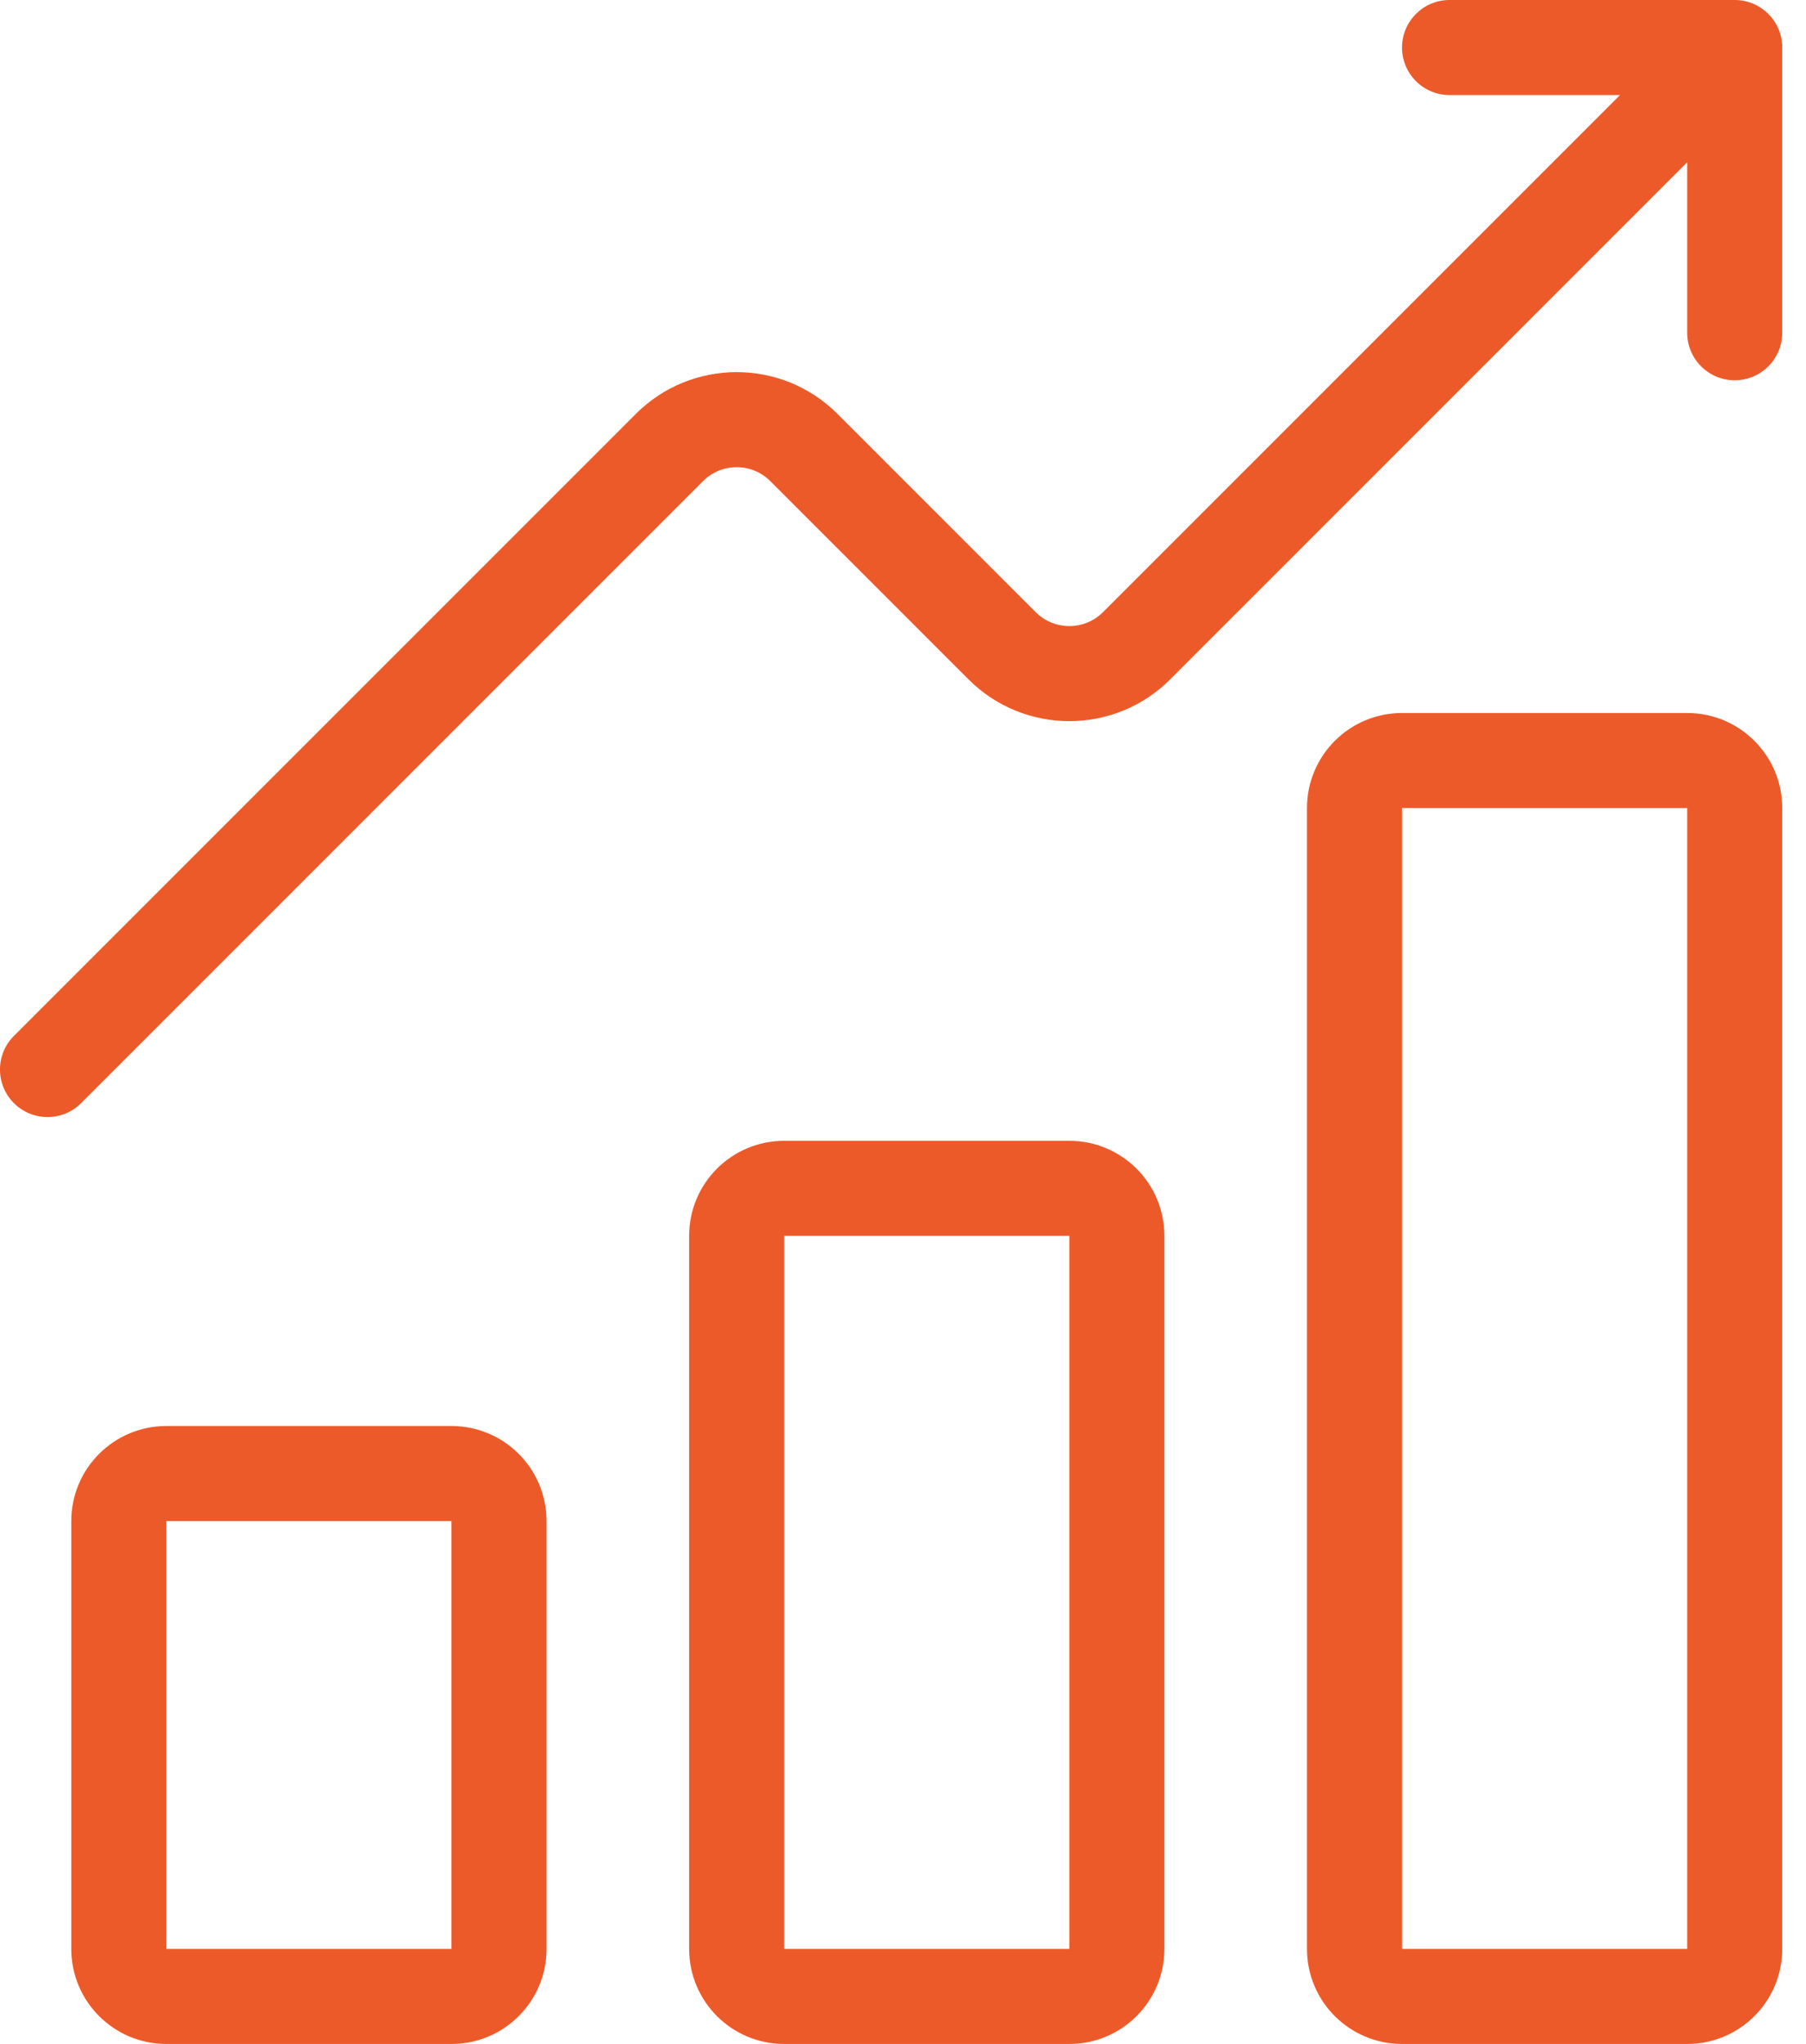 <svg xmlns="http://www.w3.org/2000/svg" width="38" height="43" viewBox="0 0 38 43" fill="none"><path fill-rule="evenodd" clip-rule="evenodd" d="M1.5 32C1.5 30.895 2.395 30 3.5 30H9.5C10.605 30 11.5 30.895 11.5 32V41C11.5 42.105 10.605 43 9.5 43H3.5C2.395 43 1.5 42.105 1.5 41V32ZM9.5 32L3.5 32V41H9.5V32Z" fill="#ED5A29"></path><path fill-rule="evenodd" clip-rule="evenodd" d="M14.5 26C14.5 24.895 15.395 24 16.5 24H22.5C23.605 24 24.5 24.895 24.5 26V41C24.5 42.105 23.605 43 22.5 43H16.5C15.395 43 14.5 42.105 14.5 41V26ZM22.5 26H16.5V41H22.5L22.5 26Z" fill="#ED5A29"></path><path fill-rule="evenodd" clip-rule="evenodd" d="M27.5 17C27.5 15.895 28.395 15 29.5 15H35.5C36.605 15 37.5 15.895 37.5 17V41C37.5 42.105 36.605 43 35.5 43H29.5C28.395 43 27.5 42.105 27.5 41V17ZM35.5 17L29.5 17V41H35.5V17Z" fill="#ED5A29"></path><path fill-rule="evenodd" clip-rule="evenodd" d="M29.5 1C29.5 0.448 29.948 0 30.5 0H36.5C37.052 0 37.5 0.448 37.5 1V7C37.5 7.552 37.052 8 36.5 8C35.948 8 35.5 7.552 35.5 7V2H30.5C29.948 2 29.5 1.552 29.5 1Z" fill="#ED5A29"></path><path fill-rule="evenodd" clip-rule="evenodd" d="M36.707 0.793C37.098 1.183 37.098 1.817 36.707 2.207L24.621 14.293C23.45 15.464 21.55 15.464 20.379 14.293L16.207 10.121C15.817 9.731 15.183 9.731 14.793 10.121L1.707 23.207C1.317 23.598 0.683 23.598 0.293 23.207C-0.098 22.817 -0.098 22.183 0.293 21.793L13.379 8.707C14.55 7.536 16.45 7.536 17.621 8.707L21.793 12.879C22.183 13.269 22.817 13.269 23.207 12.879L35.293 0.793C35.683 0.402 36.317 0.402 36.707 0.793Z" fill="#ED5A29"></path></svg>